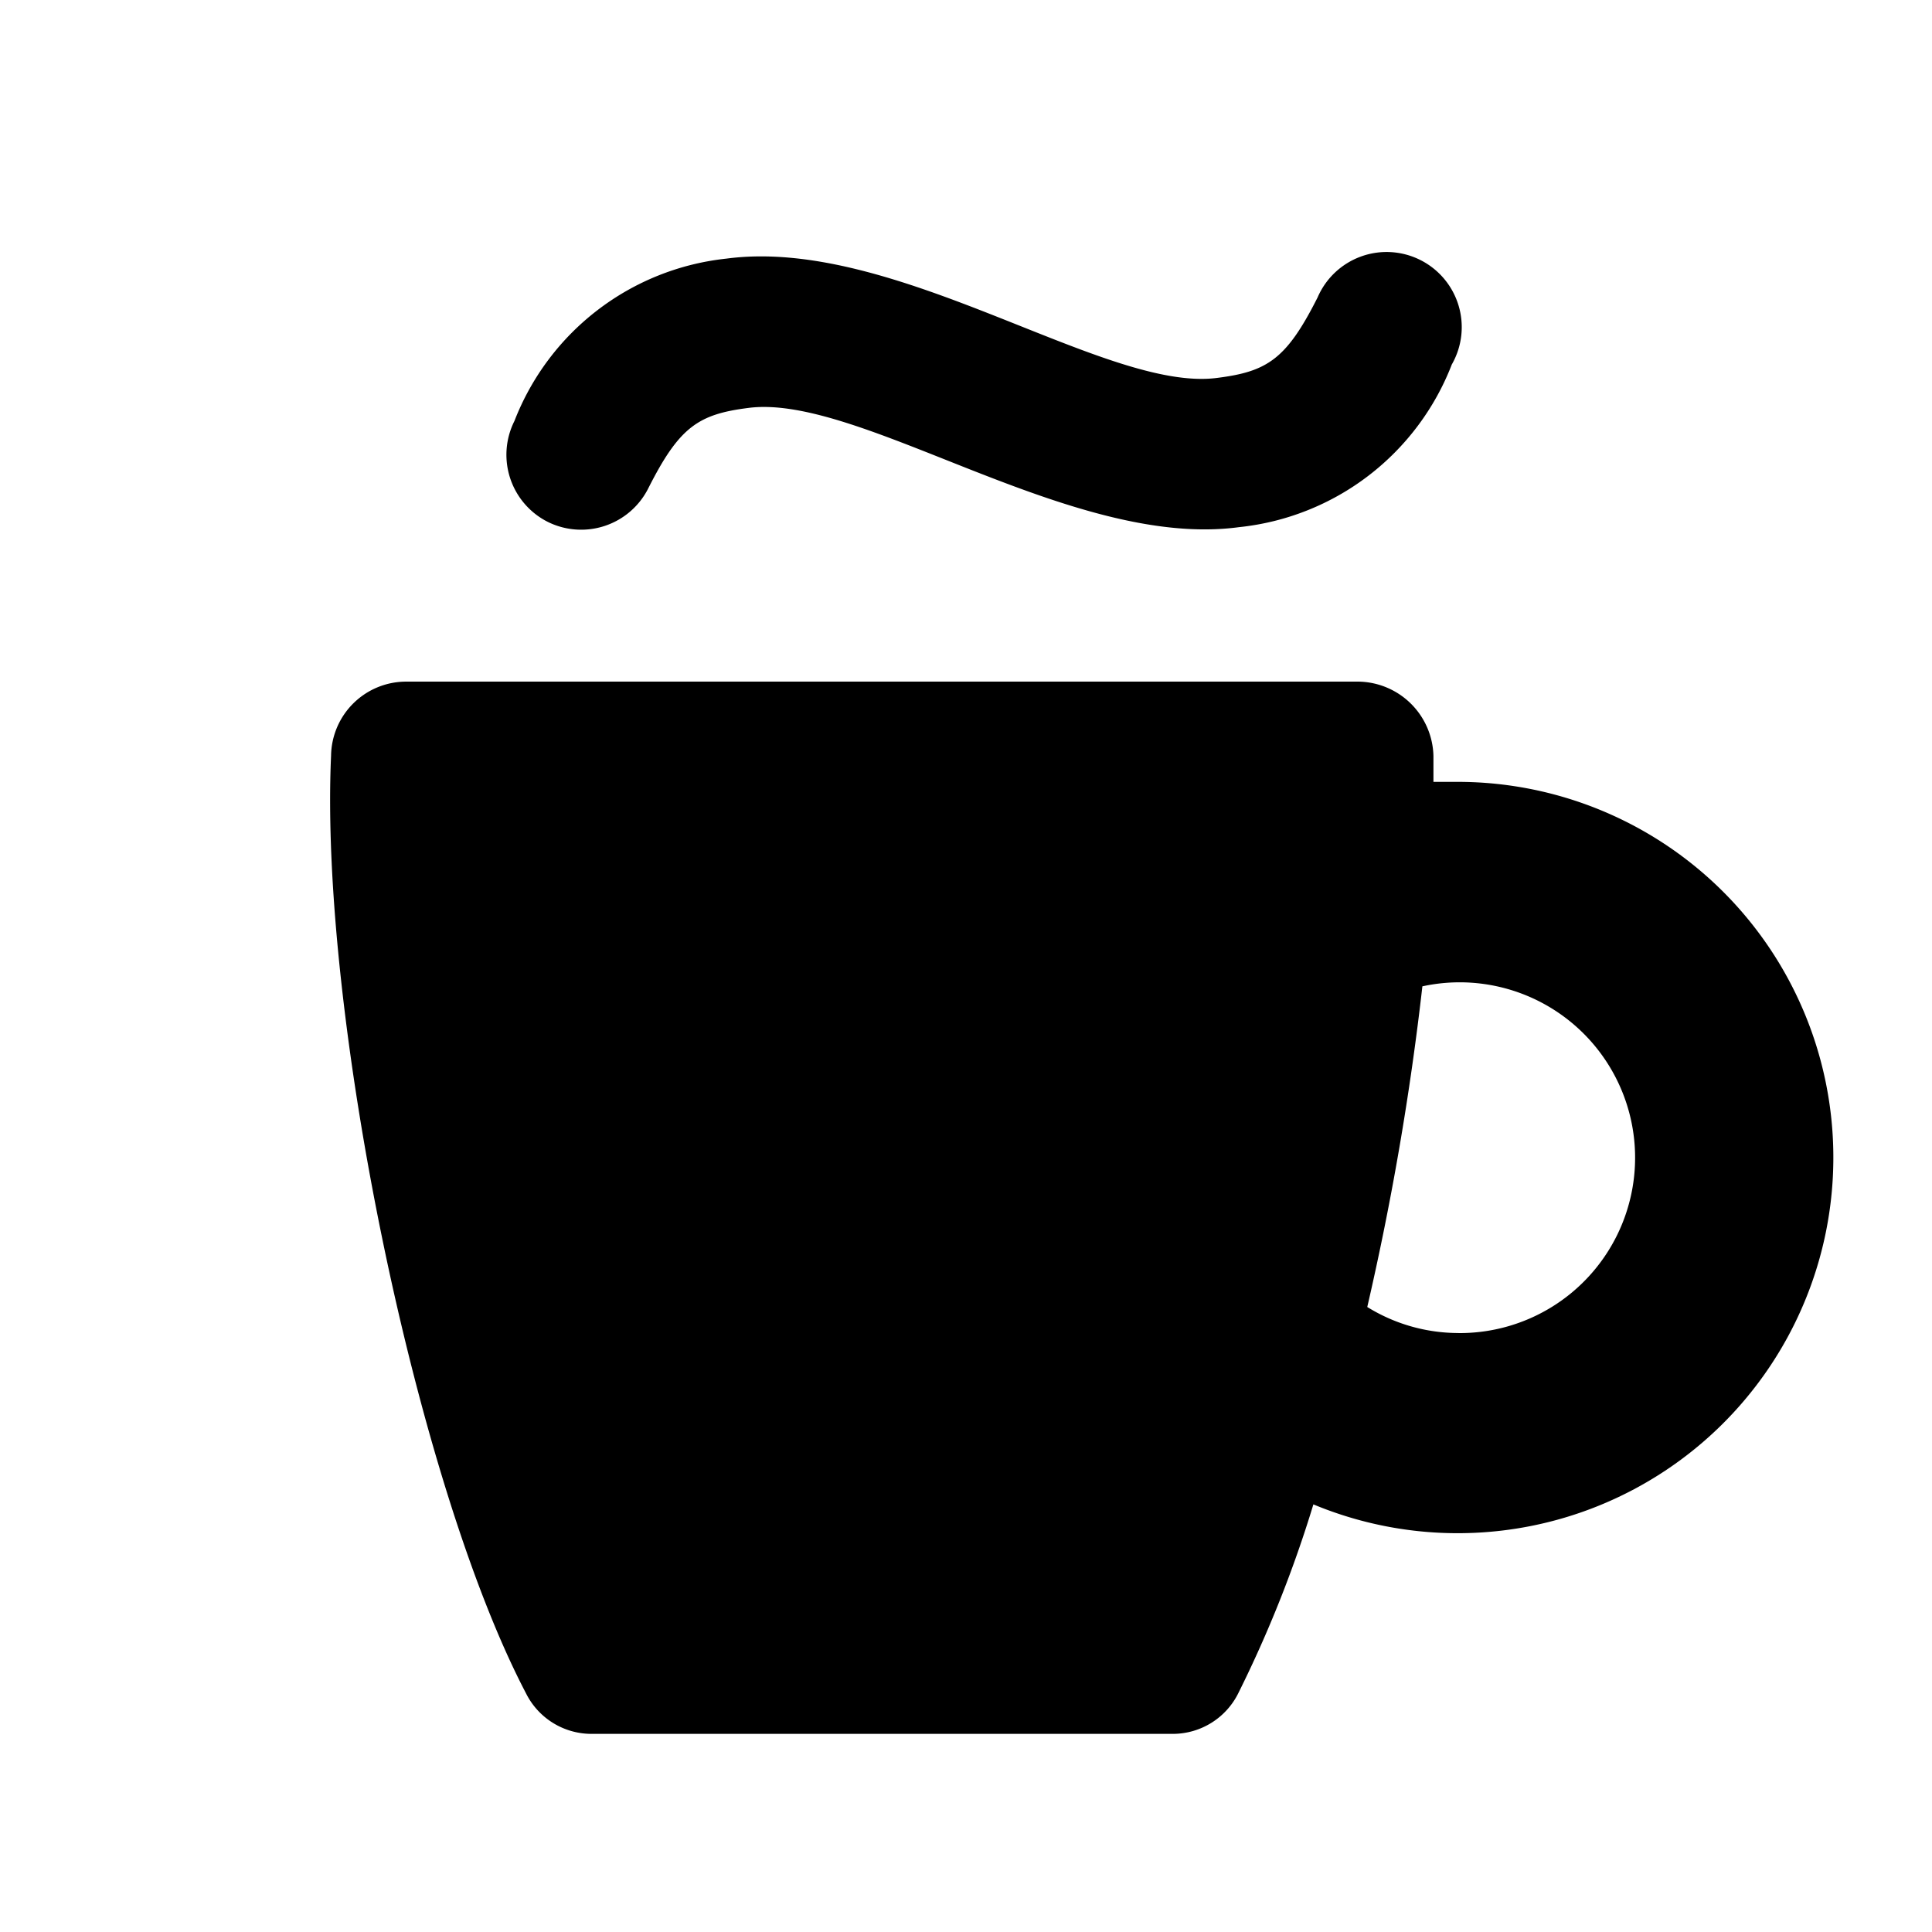 <svg xmlns="http://www.w3.org/2000/svg" xmlns:xlink="http://www.w3.org/1999/xlink" width="36" height="36" viewBox="0 0 36 36">
  <defs>
    <clipPath id="clip-path">
      <rect id="矩形_34955" data-name="矩形 34955" width="36" height="36" transform="translate(-0.183 -0.183)" fill="#000"/>
    </clipPath>
  </defs>
  <g id="咖啡" transform="translate(0.183 0.183)" clip-path="url(#clip-path)">
    <path id="路径_53087" data-name="路径 53087" d="M52.425,55.742h-.467v-.486a1.419,1.419,0,0,0-1.391-1.382H32.827a1.4,1.4,0,0,0-1.41,1.382C31.2,60.028,33,68.813,35.049,72.725a1.363,1.363,0,0,0,1.2.756H47.121a1.363,1.363,0,0,0,1.2-.756,22.659,22.659,0,0,0,1.4-3.52,7,7,0,1,0,2.708-13.463Zm0,10.27a3.23,3.23,0,0,1-1.7-.485,53.267,53.267,0,0,0,1.027-5.975,3.268,3.268,0,1,1,.672,6.461ZM35.46,50.9a1.4,1.4,0,0,0,1.867-.626c.579-1.148.934-1.382,1.867-1.5,2.082-.271,6.022,2.642,9.14,2.222A4.78,4.78,0,0,0,52.3,47.965a1.4,1.4,0,1,0-2.5-1.251c-.579,1.148-.934,1.382-1.867,1.5-2.082.28-5.985-2.642-9.15-2.222a4.78,4.78,0,0,0-3.949,3.025A1.4,1.4,0,0,0,35.46,50.9Z" transform="translate(-25.431 -41.356)" fill="#000"/>
  </g>
</svg>
